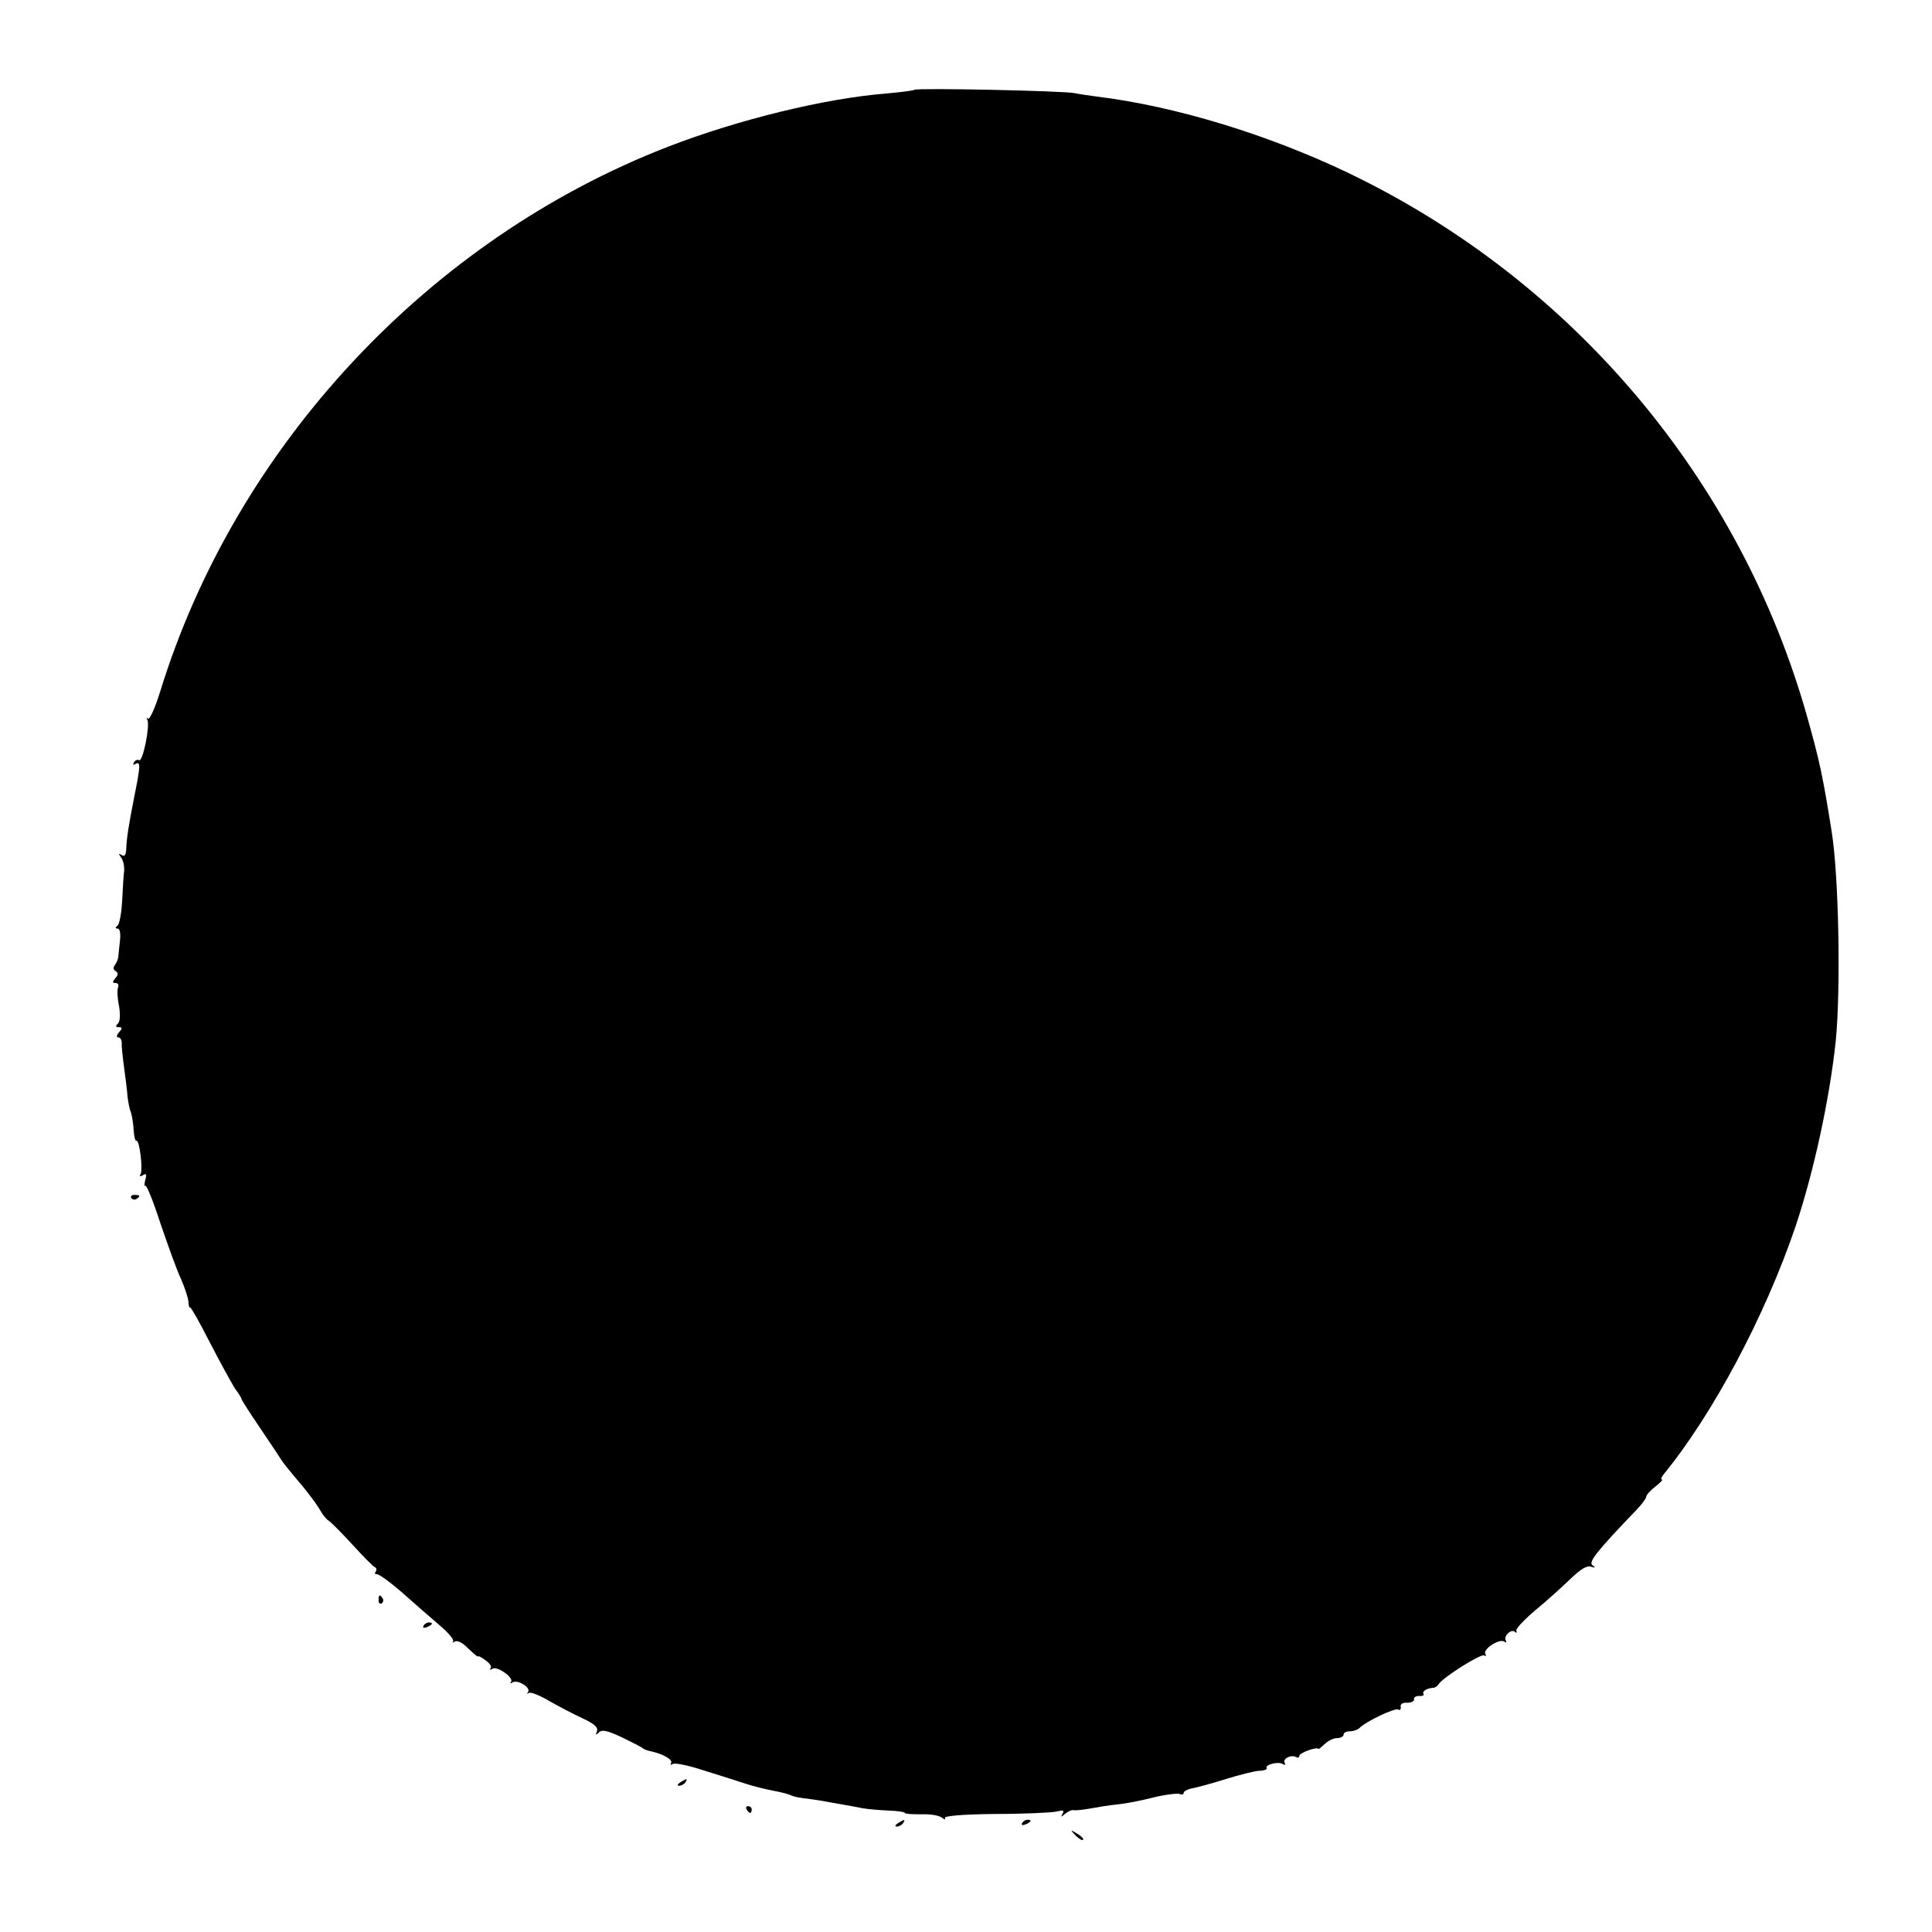 <?xml version="1.0" standalone="no"?>
<!DOCTYPE svg PUBLIC "-//W3C//DTD SVG 20010904//EN"
 "http://www.w3.org/TR/2001/REC-SVG-20010904/DTD/svg10.dtd">
<svg version="1.0" xmlns="http://www.w3.org/2000/svg"
 width="568pt" height="568pt" viewBox="0 0 568 568"
 preserveAspectRatio="xMidYMid meet">
<g transform="translate(0,568) scale(0.1,-0.1)"
fill="#000000" stroke="none">
<path d="M2689 5416 c-2 -2 -40 -7 -84 -11 -179 -14 -436 -77 -640 -156 -704
-272 -1272 -881 -1494 -1602 -15 -48 -31 -84 -36 -80 -4 5 -5 3 -2 -3 9 -15
-13 -125 -24 -119 -4 3 -11 0 -15 -6 -4 -8 -3 -9 4 -5 16 9 15 -6 -3 -95 -17
-86 -23 -125 -24 -157 -1 -16 -5 -21 -13 -16 -10 6 -10 4 -2 -7 6 -8 10 -25 9
-39 -2 -14 -4 -54 -6 -90 -2 -36 -8 -68 -14 -72 -7 -5 -6 -8 1 -8 6 0 9 -14 7
-32 -2 -18 -4 -40 -5 -48 0 -8 -5 -20 -10 -27 -6 -7 -5 -14 2 -18 8 -5 8 -11
-1 -21 -9 -11 -9 -14 1 -14 7 0 10 -6 7 -13 -3 -7 -2 -32 3 -55 4 -25 3 -45
-3 -51 -8 -8 -7 -11 2 -11 11 0 11 -3 1 -15 -8 -9 -8 -15 -2 -15 6 0 10 -8 10
-17 -1 -10 3 -43 7 -73 4 -30 9 -68 10 -85 2 -16 6 -37 10 -46 3 -9 7 -33 8
-52 1 -19 5 -33 8 -31 9 5 20 -86 12 -99 -4 -6 -1 -7 7 -2 10 6 12 3 7 -14 -3
-13 -3 -20 0 -17 4 3 24 -47 45 -112 22 -64 48 -137 60 -162 11 -25 21 -55 22
-67 0 -12 3 -19 5 -17 2 2 28 -44 58 -103 30 -58 63 -118 73 -134 11 -15 20
-29 20 -32 0 -3 24 -40 53 -83 28 -42 57 -84 62 -93 11 -16 11 -17 65 -81 19
-23 42 -54 50 -68 8 -15 20 -29 25 -32 6 -3 37 -34 70 -70 33 -36 63 -67 68
-68 4 -2 5 -8 1 -13 -3 -5 -1 -8 3 -7 5 2 38 -22 74 -53 35 -31 85 -75 111
-97 26 -22 44 -43 40 -48 -4 -4 -1 -4 5 0 8 4 24 -4 40 -21 16 -15 28 -25 28
-23 0 3 10 -2 22 -11 13 -9 20 -19 15 -24 -4 -5 -1 -5 6 -1 14 9 65 -28 54
-39 -4 -5 -1 -5 5 -1 16 9 56 -17 45 -29 -4 -5 -2 -6 3 -2 6 3 33 -8 60 -24
28 -16 72 -39 98 -51 34 -16 46 -26 42 -38 -5 -11 -3 -12 6 -3 9 9 25 5 68
-15 31 -15 58 -29 61 -32 3 -3 12 -6 20 -8 36 -7 69 -25 63 -35 -3 -6 -1 -7 5
-3 7 4 49 -5 94 -20 46 -14 101 -32 123 -39 22 -7 58 -16 80 -20 22 -4 44 -10
50 -13 5 -3 22 -7 39 -9 16 -2 39 -5 50 -7 12 -2 37 -7 56 -10 19 -3 49 -9 65
-12 17 -3 51 -6 77 -7 27 -1 48 -4 48 -7 0 -3 21 -4 47 -4 27 1 54 -3 62 -10
8 -6 12 -6 9 -1 -4 6 49 11 149 12 84 0 165 4 179 7 19 5 24 4 18 -6 -6 -11
-5 -11 8 0 9 7 20 12 24 10 5 -1 27 1 49 5 22 4 58 10 80 12 22 2 69 11 104
20 36 9 71 13 78 11 7 -3 13 -2 13 3 0 5 12 11 28 14 15 3 59 15 97 27 39 12
82 23 97 24 14 0 24 4 22 8 -6 10 34 20 47 12 7 -4 9 -3 6 3 -8 12 20 26 34
17 5 -3 9 -1 9 4 0 9 54 28 56 20 0 -2 8 5 18 14 10 10 26 18 37 18 10 0 19 5
19 10 0 6 8 10 18 10 10 0 22 4 28 9 19 20 106 61 115 55 5 -3 8 0 7 8 -2 8 6
13 19 12 12 0 21 4 20 10 -1 6 6 10 15 10 10 -1 16 2 13 6 -5 8 11 17 29 18 5
0 12 5 15 10 12 20 125 91 134 85 6 -3 7 -1 4 4 -9 14 40 46 55 37 6 -4 8 -3
5 3 -8 13 17 36 27 25 4 -4 6 -2 4 4 -2 6 24 33 57 61 33 27 79 69 102 91 29
28 48 40 60 36 14 -4 15 -3 5 4 -13 9 9 38 131 165 15 16 27 32 27 37 0 5 12
18 26 29 15 12 24 21 20 21 -4 0 -2 6 3 13 146 178 300 467 390 732 54 162
100 375 118 545 15 153 9 484 -12 615 -26 164 -36 209 -71 334 -196 699 -689
1285 -1349 1602 -238 114 -511 197 -740 225 -22 3 -51 7 -65 10 -29 7 -465 16
-471 10z"/>
<path d="M386 2158 c3 -5 10 -6 15 -3 13 9 11 12 -6 12 -8 0 -12 -4 -9 -9z"/>
<path d="M1113 975 c0 -8 4 -12 9 -9 5 3 6 10 3 15 -9 13 -12 11 -12 -6z"/>
<path d="M1245 900 c-3 -6 1 -7 9 -4 18 7 21 14 7 14 -6 0 -13 -4 -16 -10z"/>
<path d="M2000 440 c-9 -6 -10 -10 -3 -10 6 0 15 5 18 10 8 12 4 12 -15 0z"/>
<path d="M2195 360 c3 -5 8 -10 11 -10 2 0 4 5 4 10 0 6 -5 10 -11 10 -5 0 -7
-4 -4 -10z"/>
<path d="M2640 320 c-9 -6 -10 -10 -3 -10 6 0 15 5 18 10 8 12 4 12 -15 0z"/>
<path d="M3005 320 c-3 -6 1 -7 9 -4 18 7 21 14 7 14 -6 0 -13 -4 -16 -10z"/>
<path d="M3162 284 c10 -10 20 -16 22 -13 3 3 -5 11 -17 18 -21 13 -21 12 -5
-5z"/>
</g>
</svg>
